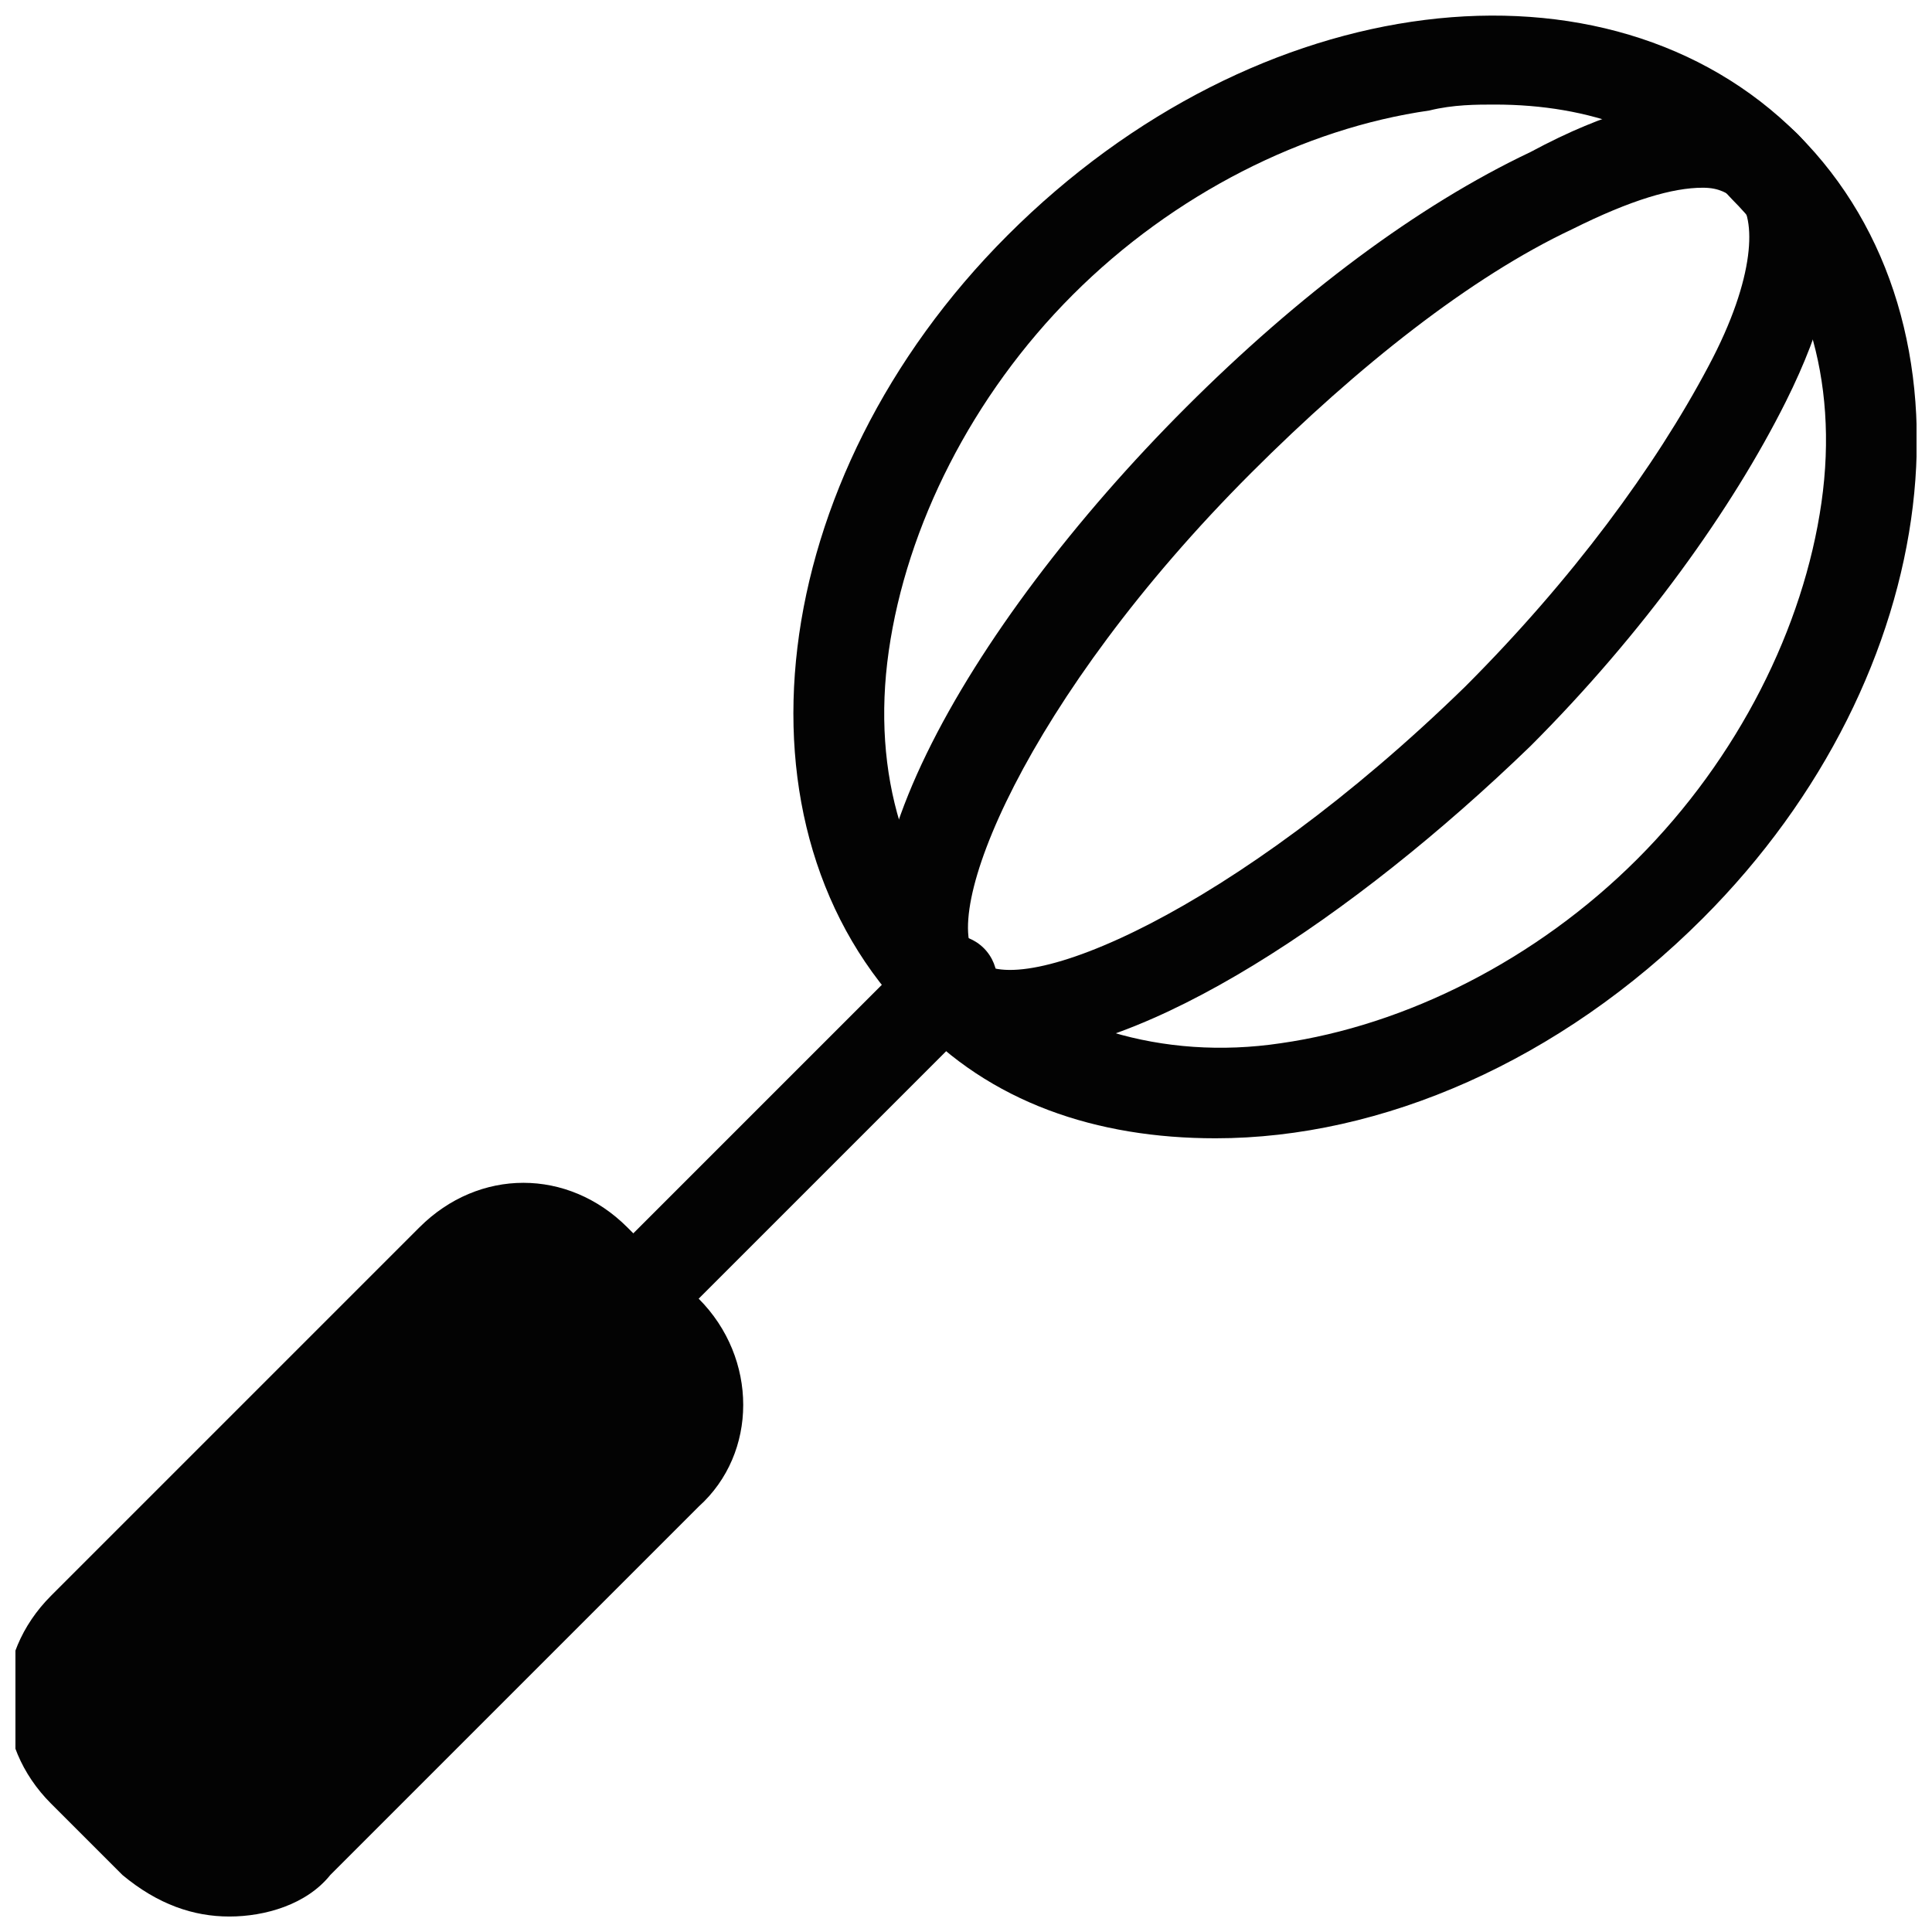 <?xml version="1.0" encoding="UTF-8"?>
<!-- Uploaded to: SVG Repo, www.svgrepo.com, Generator: SVG Repo Mixer Tools -->
<svg width="800px" height="800px" version="1.1" viewBox="144 144 512 512" xmlns="http://www.w3.org/2000/svg">
 <defs>
  <clipPath id="b">
   <path d="m354 148.09h297.9v297.91h-297.9z"/>
  </clipPath>
  <clipPath id="a">
   <path d="m148.09 457h192.91v194.9h-192.91z"/>
  </clipPath>
 </defs>
 <g clip-path="url(#b)">
  <path d="m466.12 445.66c-31.488 0-59.828-9.445-80.293-31.488-50.383-50.383-39.359-143.27 25.191-207.82 66.121-66.125 159.01-77.148 209.39-26.766 50.383 50.383 39.359 143.27-25.191 207.82-37.785 37.785-85.016 58.254-129.1 58.254zm73.996-273.95c-4.723 0-11.02 0-17.32 1.574-33.062 4.723-67.699 22.043-94.465 48.805-26.766 26.766-44.082 61.402-48.805 94.465s4.723 61.402 23.617 80.293c18.895 18.895 48.805 28.34 80.293 23.617 33.062-4.723 67.699-22.043 94.465-48.805 26.766-26.766 44.082-61.402 48.805-94.465 4.723-33.062-4.723-61.402-23.617-80.293-15.742-17.32-37.781-25.191-62.973-25.191z" fill="#030303"/>
 </g>
 <path d="m411.02 423.61c-9.445 0-18.895-3.148-25.191-9.445-28.34-29.914 14.172-103.91 72.422-162.16 29.914-29.914 61.402-53.531 91.316-67.699 40.934-22.043 61.402-14.168 70.848-4.723 9.445 9.445 17.32 29.914-3.148 70.848-14.168 28.34-37.785 61.402-67.699 91.316-47.23 45.656-102.34 81.867-138.55 81.867zm184.21-229.86c-7.871 0-18.895 3.148-34.637 11.02-26.766 12.594-56.68 36.211-85.02 64.551-59.828 59.828-83.445 118.08-72.422 129.1 11.02 11.02 67.699-12.594 129.1-72.422 28.34-28.34 50.383-58.254 64.551-85.02 12.594-23.617 12.594-39.359 7.871-44.082-3.148-1.574-4.723-3.148-9.445-3.148z" fill="#030303"/>
 <path d="m311.83 499.19c-3.148 0-6.297-1.574-7.871-3.148-4.723-4.723-4.723-12.594 0-17.32l83.445-83.445c4.723-4.723 12.594-4.723 17.32 0 4.723 4.723 4.723 12.594 0 17.32l-83.445 83.445c-3.152 3.148-6.301 3.148-9.449 3.148z" fill="#030303"/>
 <g clip-path="url(#a)">
  <path d="m329.15 488.16-18.895-18.895c-15.742-15.742-39.359-15.742-55.105 0l-97.613 97.613c-15.742 15.742-15.742 39.359 0 55.105l18.895 18.895c9.449 7.871 18.895 11.02 28.344 11.02 9.445 0 20.469-3.148 26.766-11.02l97.613-97.613c15.742-14.168 15.742-39.359-0.004-55.105z" fill="#030303"/>
 </g>
</svg>